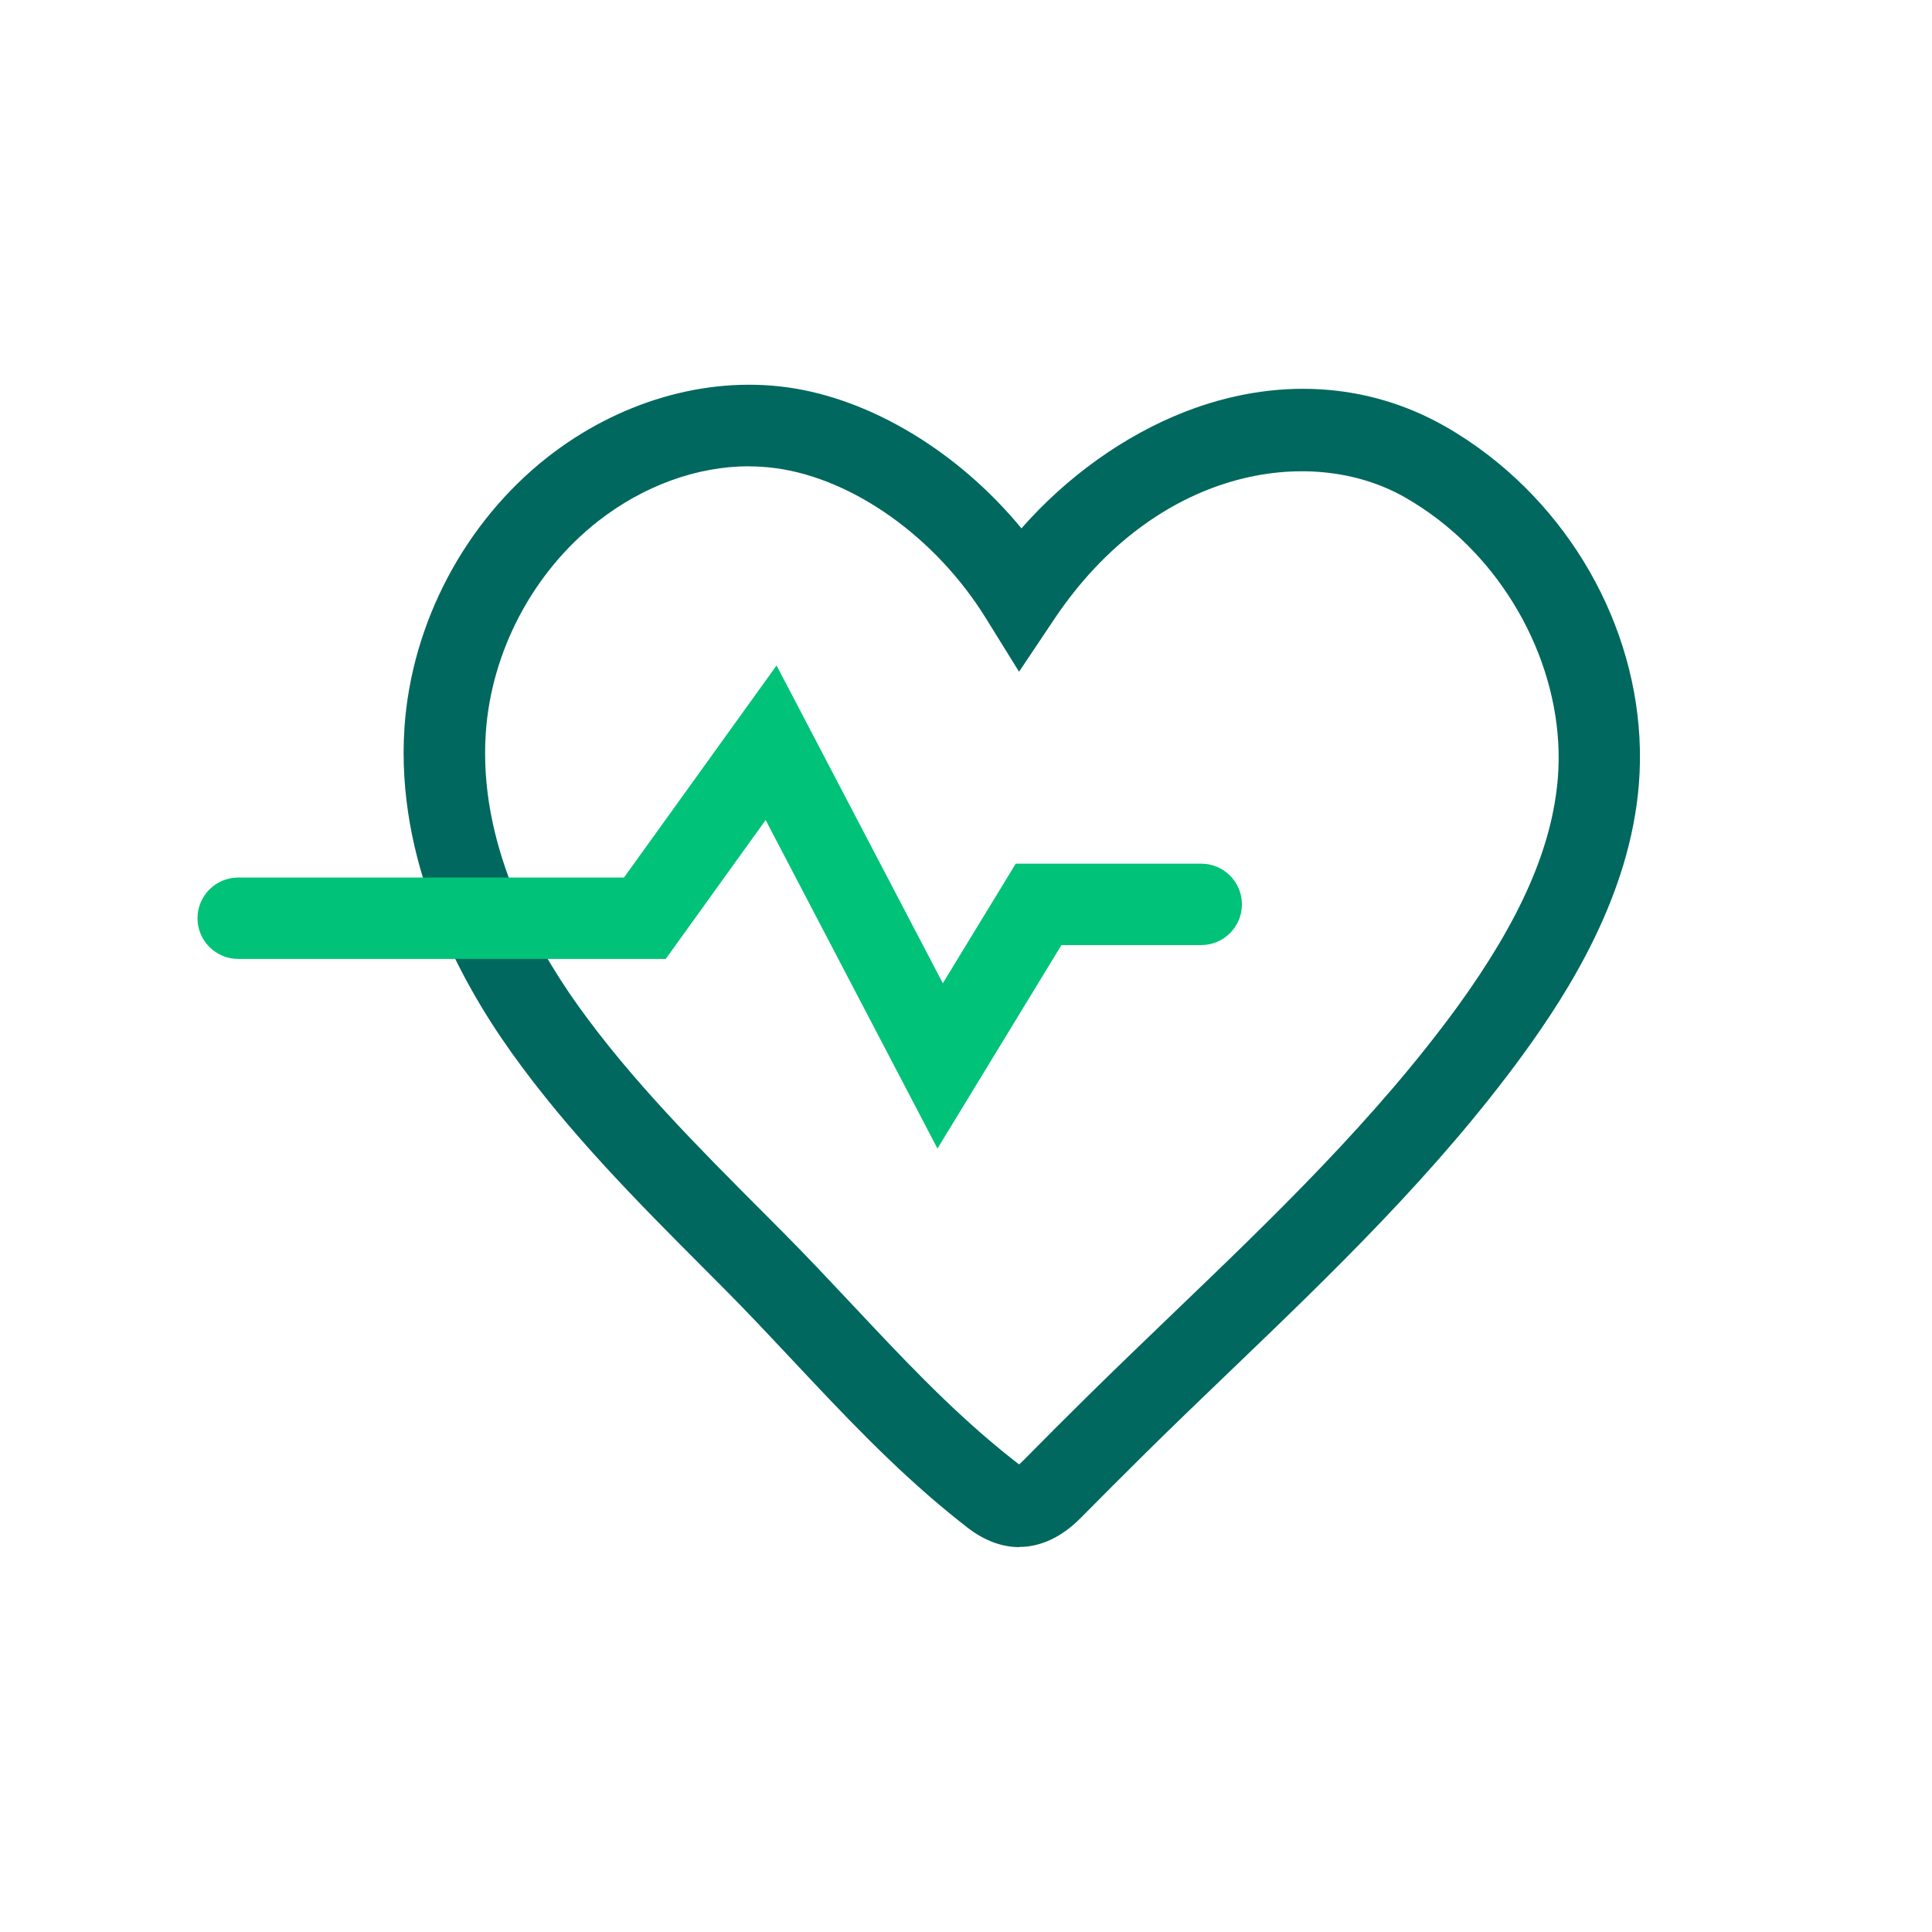 <?xml version="1.0" encoding="UTF-8"?><svg id="Layer_1" xmlns="http://www.w3.org/2000/svg" viewBox="0 0 216 216"><defs><style>.cls-1{fill:#00c279;}.cls-2{fill:#00685e;}</style></defs><path class="cls-2" d="M113.96,172.97c-1.94,0-3.9-.72-5.78-2.17-.68-.53-1.36-1.07-2.02-1.61-6.4-5.23-12.04-11.24-17.49-17.05-2.48-2.64-5.03-5.37-7.6-7.95l-2.23-2.24c-7.49-7.51-15.23-15.28-21.61-24.21-6.03-8.43-13-21.59-12.01-36.39,.79-11.7,6.77-23,16-30.24,7.9-6.19,17.63-9.04,26.7-7.82,9.45,1.27,19.26,7.26,26.28,15.78,5.07-5.77,11.49-10.38,18.25-13.02,10.03-3.92,20.35-3.36,29.06,1.59h0c1.68,.95,3.31,2.04,4.85,3.22,11.5,8.85,17.97,22.95,16.87,36.8-.99,12.43-7.83,23.17-12.9,30.16-9.66,13.26-21.45,24.58-32.85,35.52-3.11,2.99-6.33,6.07-9.44,9.15-2.42,2.39-4.82,4.8-7.22,7.22-2.13,2.15-4.48,3.24-6.86,3.24Zm-30.23-120.84c-5.78,0-11.8,2.17-16.89,6.16-7.23,5.67-11.92,14.52-12.53,23.68-.82,12.11,5.17,23.26,10.33,30.48,5.95,8.32,13.43,15.82,20.66,23.07l2.24,2.25c2.66,2.67,5.26,5.45,7.78,8.13,5.49,5.85,10.68,11.38,16.61,16.23,.6,.49,1.21,.98,1.83,1.46,.06,.05,.12,.09,.17,.13,.11-.09,.26-.21,.43-.39,2.42-2.45,4.85-4.89,7.3-7.3,3.16-3.11,6.4-6.22,9.53-9.23,11.12-10.67,22.61-21.7,31.79-34.3,7.02-9.69,10.57-17.81,11.19-25.54,.85-10.64-4.39-21.97-13.35-28.86-1.21-.93-2.48-1.78-3.79-2.52h0c-10.55-5.99-27.86-3.24-39.17,13.65l-3.93,5.87-3.72-6c-5.58-9.01-14.81-15.59-23.5-16.76-.98-.13-1.98-.2-2.98-.2Z"/><path class="cls-1" d="M104.81,128.41l-19.21-36.73-11.17,15.53H26.63c-2.51,0-4.55-2.04-4.55-4.55s2.04-4.55,4.55-4.55h43.13l17.06-23.71,18.59,35.53,8.15-13.37h20.74c2.51,0,4.55,2.04,4.55,4.55s-2.04,4.55-4.55,4.55h-15.63l-13.86,22.75Z"/></svg>